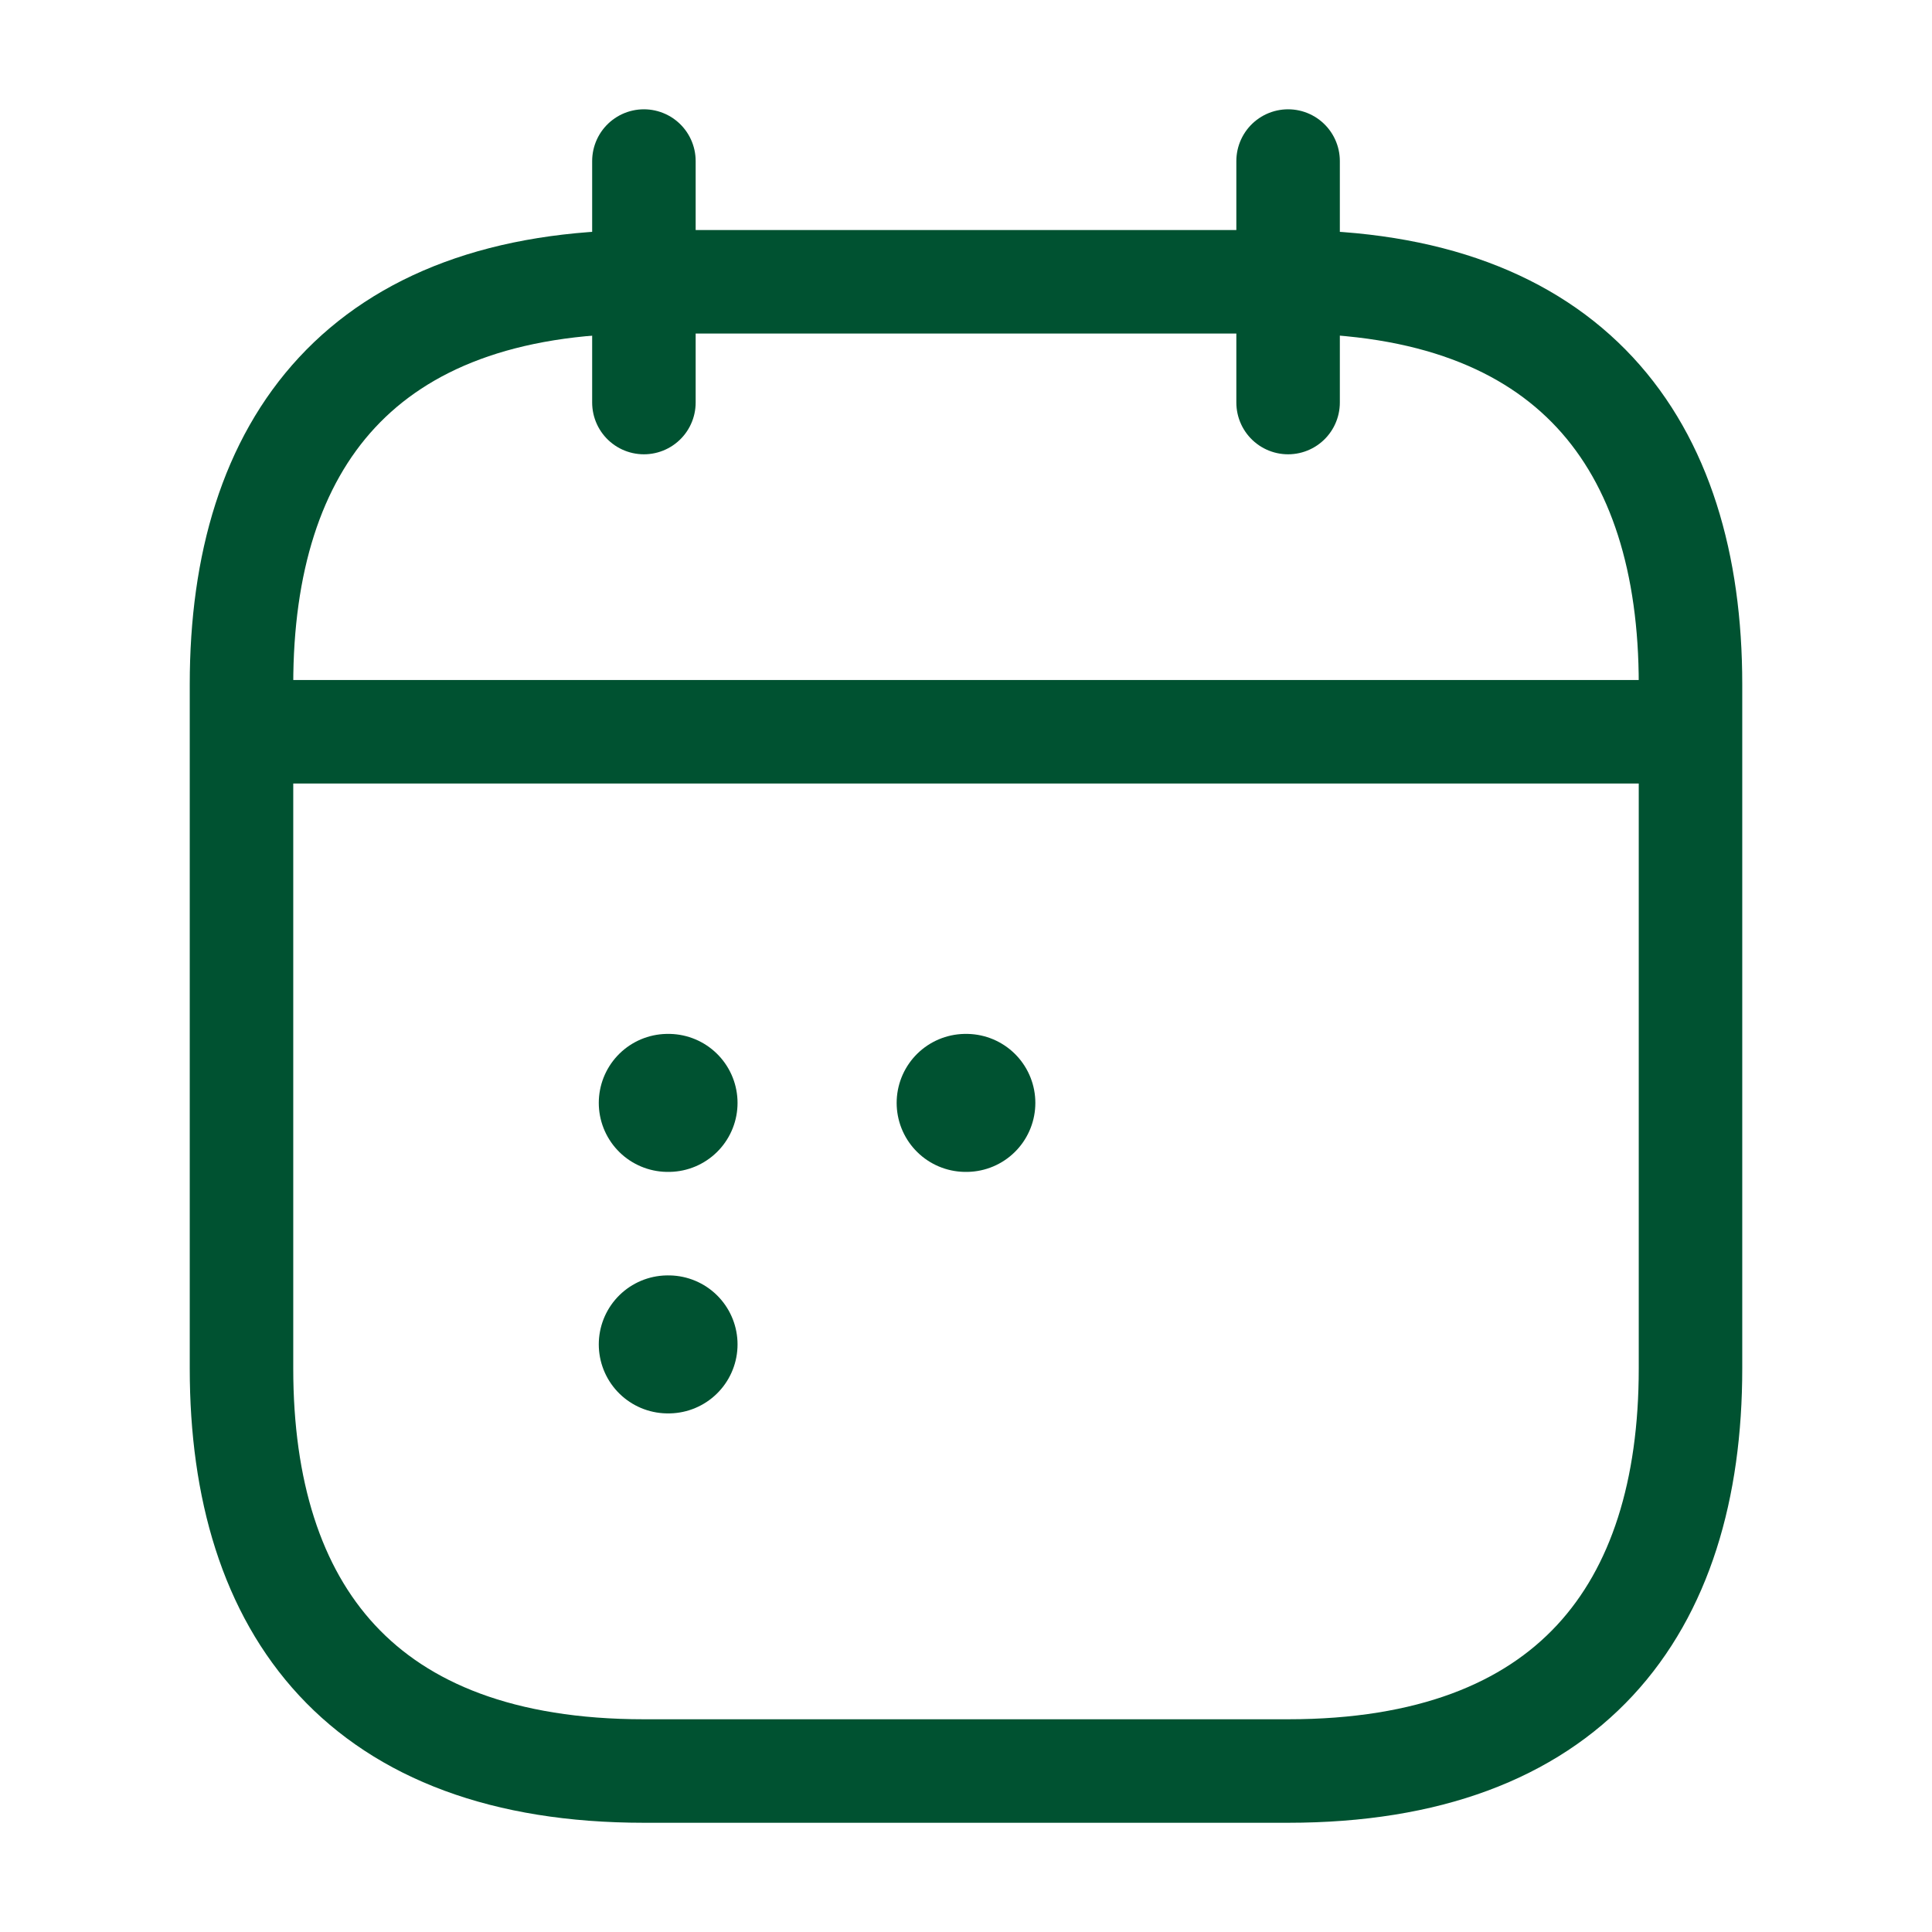 <svg width="28" height="28" viewBox="0 0 28 28" fill="none" xmlns="http://www.w3.org/2000/svg">
<path d="M9.332 2.334V5.834" stroke="#005231" stroke-width="1.5" stroke-miterlimit="10" stroke-linecap="round" stroke-linejoin="round"/>
<path d="M18.668 2.334V5.834" stroke="#005231" stroke-width="1.5" stroke-miterlimit="10" stroke-linecap="round" stroke-linejoin="round"/>
<path d="M4.082 10.605H23.915" stroke="#005231" stroke-width="1.5" stroke-miterlimit="10" stroke-linecap="round" stroke-linejoin="round"/>
<path d="M24.5 9.917V19.834C24.5 23.334 22.75 25.667 18.667 25.667H9.333C5.25 25.667 3.5 23.334 3.5 19.834V9.917C3.5 6.417 5.25 4.084 9.333 4.084H18.667C22.75 4.084 24.5 6.417 24.5 9.917Z" stroke="#005231" stroke-width="1.5" stroke-miterlimit="10" stroke-linecap="round" stroke-linejoin="round"/>
<path d="M13.995 15.984H14.005" stroke="#005231" stroke-width="2" stroke-linecap="round" stroke-linejoin="round"/>
<path d="M9.678 15.984H9.689" stroke="#005231" stroke-width="2" stroke-linecap="round" stroke-linejoin="round"/>
<path d="M9.678 19.484H9.689" stroke="#005231" stroke-width="2" stroke-linecap="round" stroke-linejoin="round"/>
</svg>
